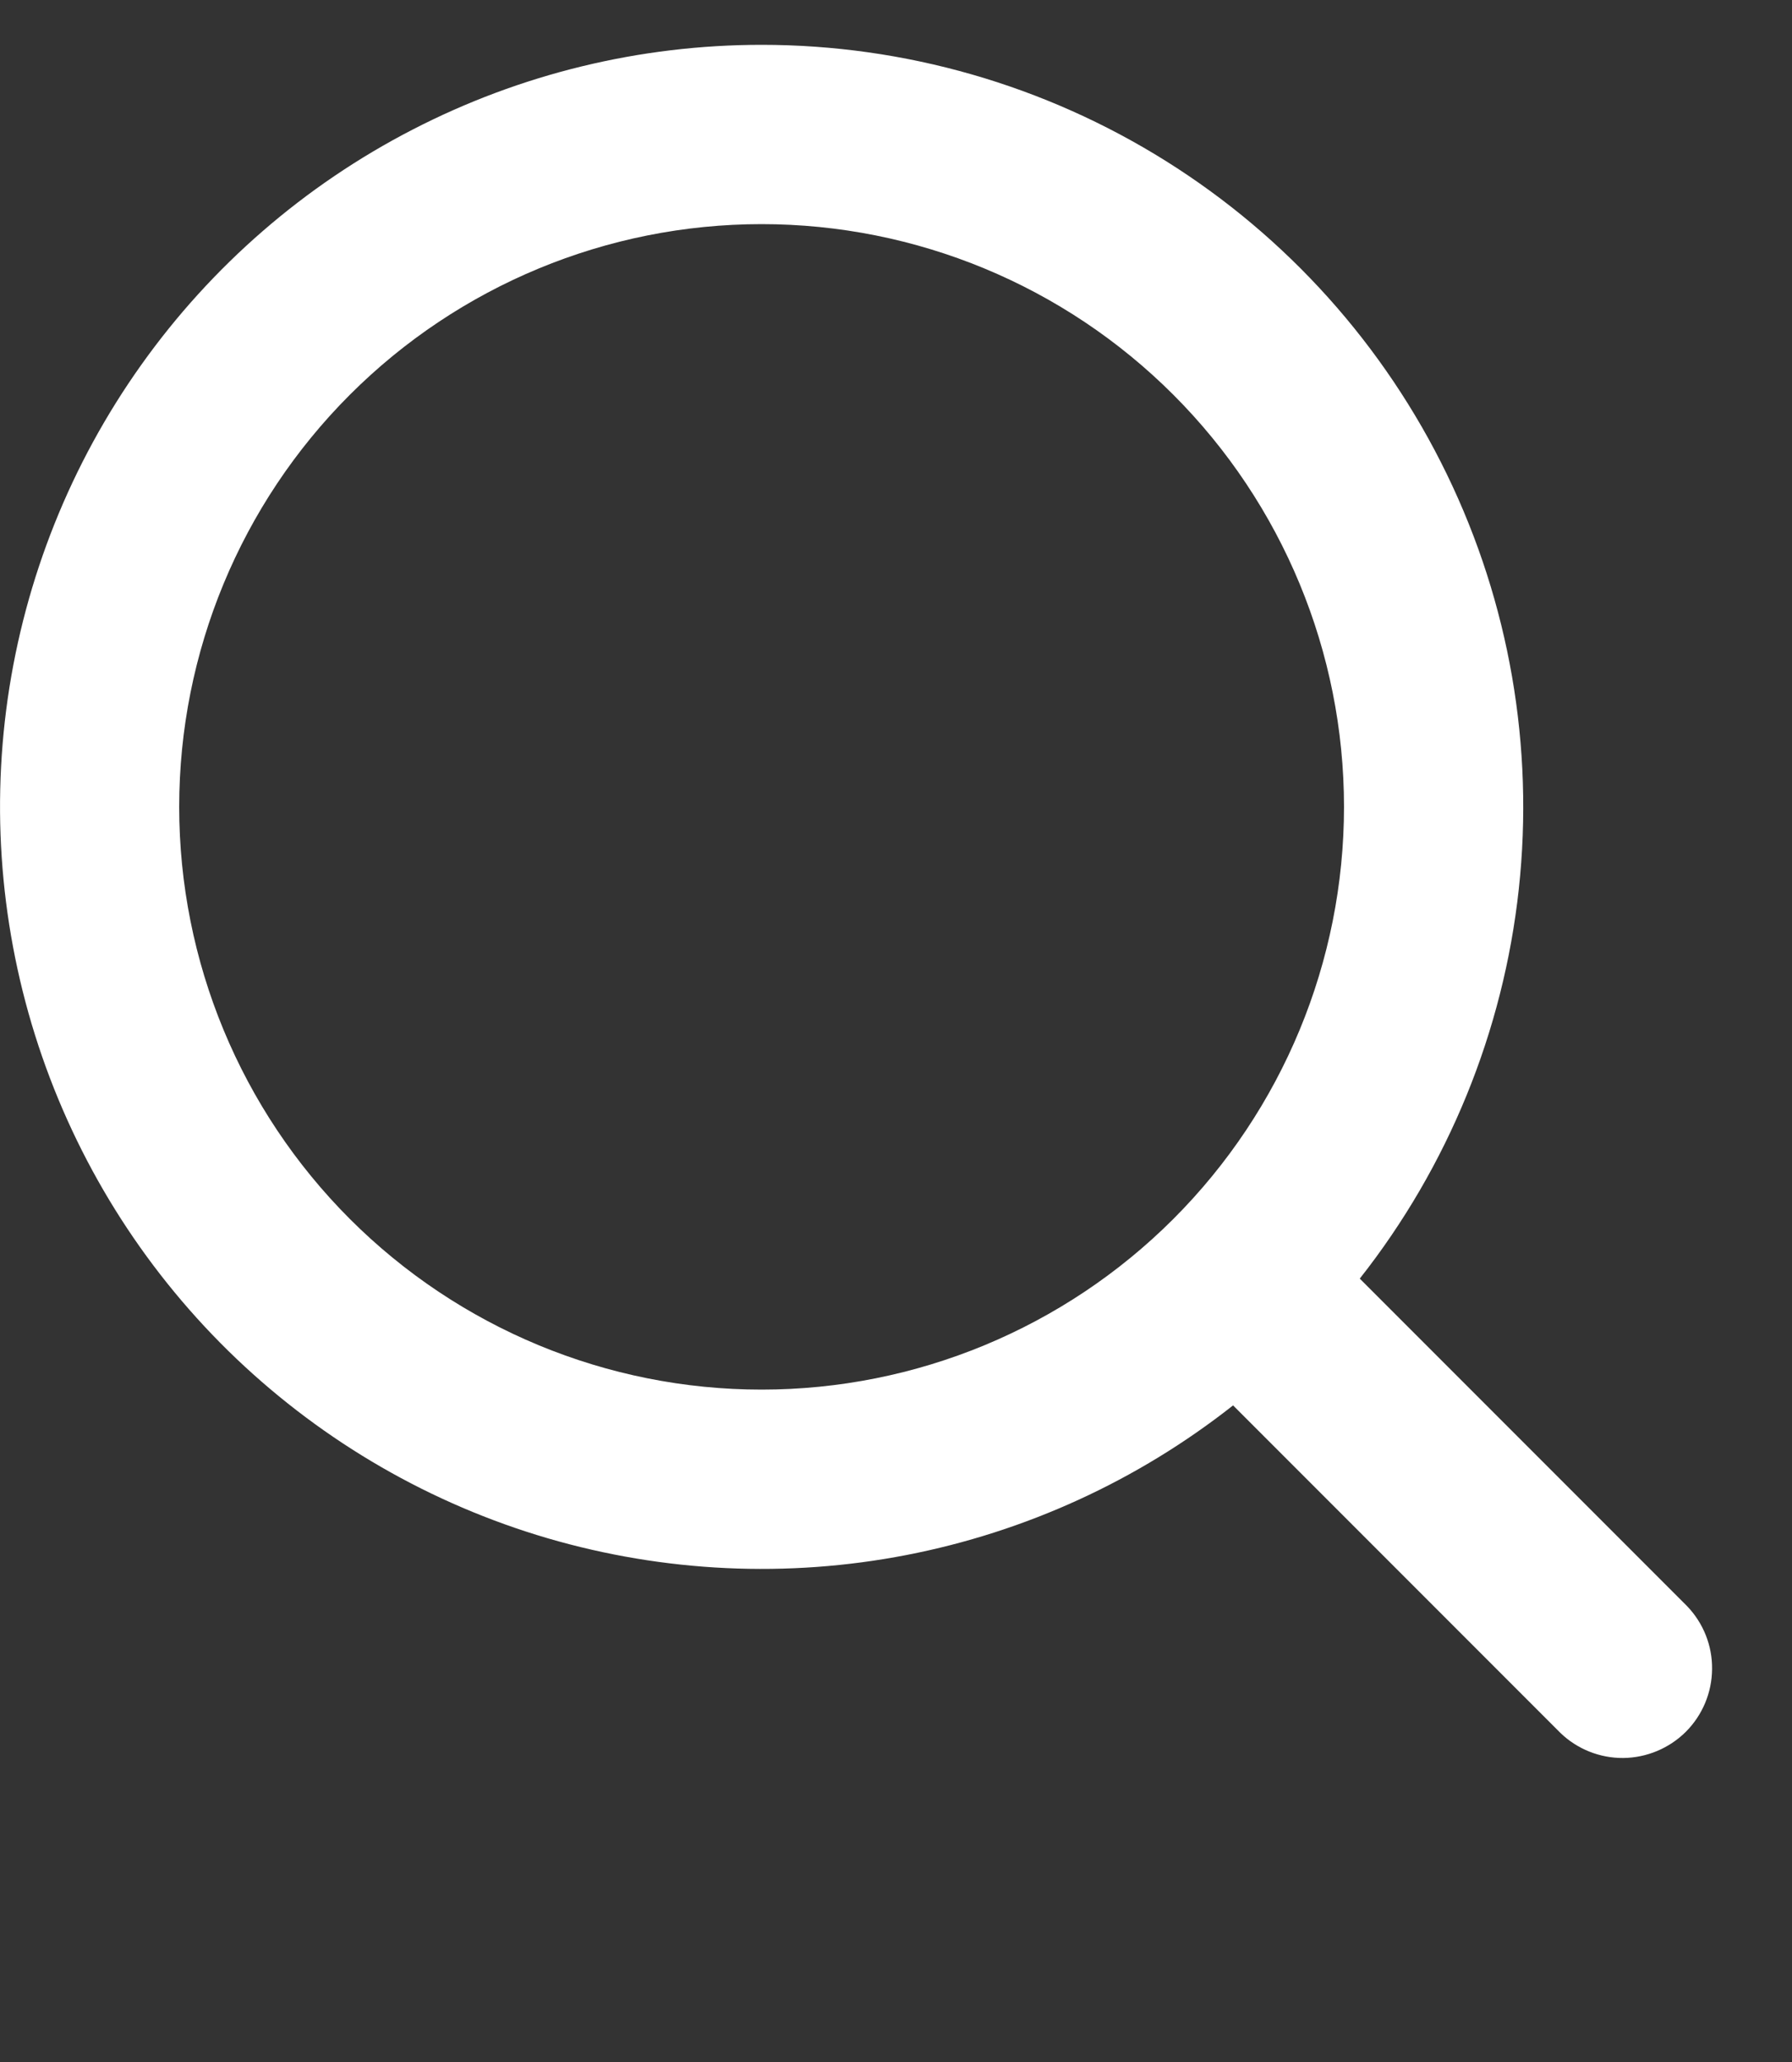 <svg width="20" height="23" viewBox="0 0 20 23" fill="none" xmlns="http://www.w3.org/2000/svg">
<rect x="0" y="0" width="20" height="23" fill="#333333" stroke="none"/>
<path fill-rule="evenodd" clip-rule="evenodd" d="M8.5 0.5C7.144 0.5 5.809 0.824 4.604 1.446C3.399 2.067 2.361 2.967 1.575 4.072C0.789 5.176 0.279 6.452 0.086 7.794C-0.106 9.136 0.026 10.504 0.47 11.785C0.914 13.065 1.657 14.221 2.639 15.156C3.621 16.09 4.811 16.777 6.112 17.158C7.413 17.538 8.786 17.603 10.117 17.345C11.447 17.087 12.697 16.515 13.762 15.676L17.414 19.328C17.602 19.51 17.855 19.611 18.117 19.609C18.379 19.606 18.63 19.501 18.816 19.316C19.001 19.13 19.106 18.88 19.108 18.617C19.111 18.355 19.01 18.103 18.828 17.914L15.176 14.262C16.164 13.009 16.779 11.502 16.951 9.916C17.123 8.329 16.845 6.726 16.148 5.29C15.451 3.854 14.365 2.643 13.012 1.796C11.659 0.949 10.096 0.5 8.5 0.5ZM2 9C2 7.276 2.685 5.623 3.904 4.404C5.123 3.185 6.776 2.5 8.5 2.5C10.224 2.5 11.877 3.185 13.096 4.404C14.315 5.623 15 7.276 15 9C15 10.724 14.315 12.377 13.096 13.596C11.877 14.815 10.224 15.5 8.5 15.5C6.776 15.5 5.123 14.815 3.904 13.596C2.685 12.377 2 10.724 2 9Z" fill="white"/>
</svg>
